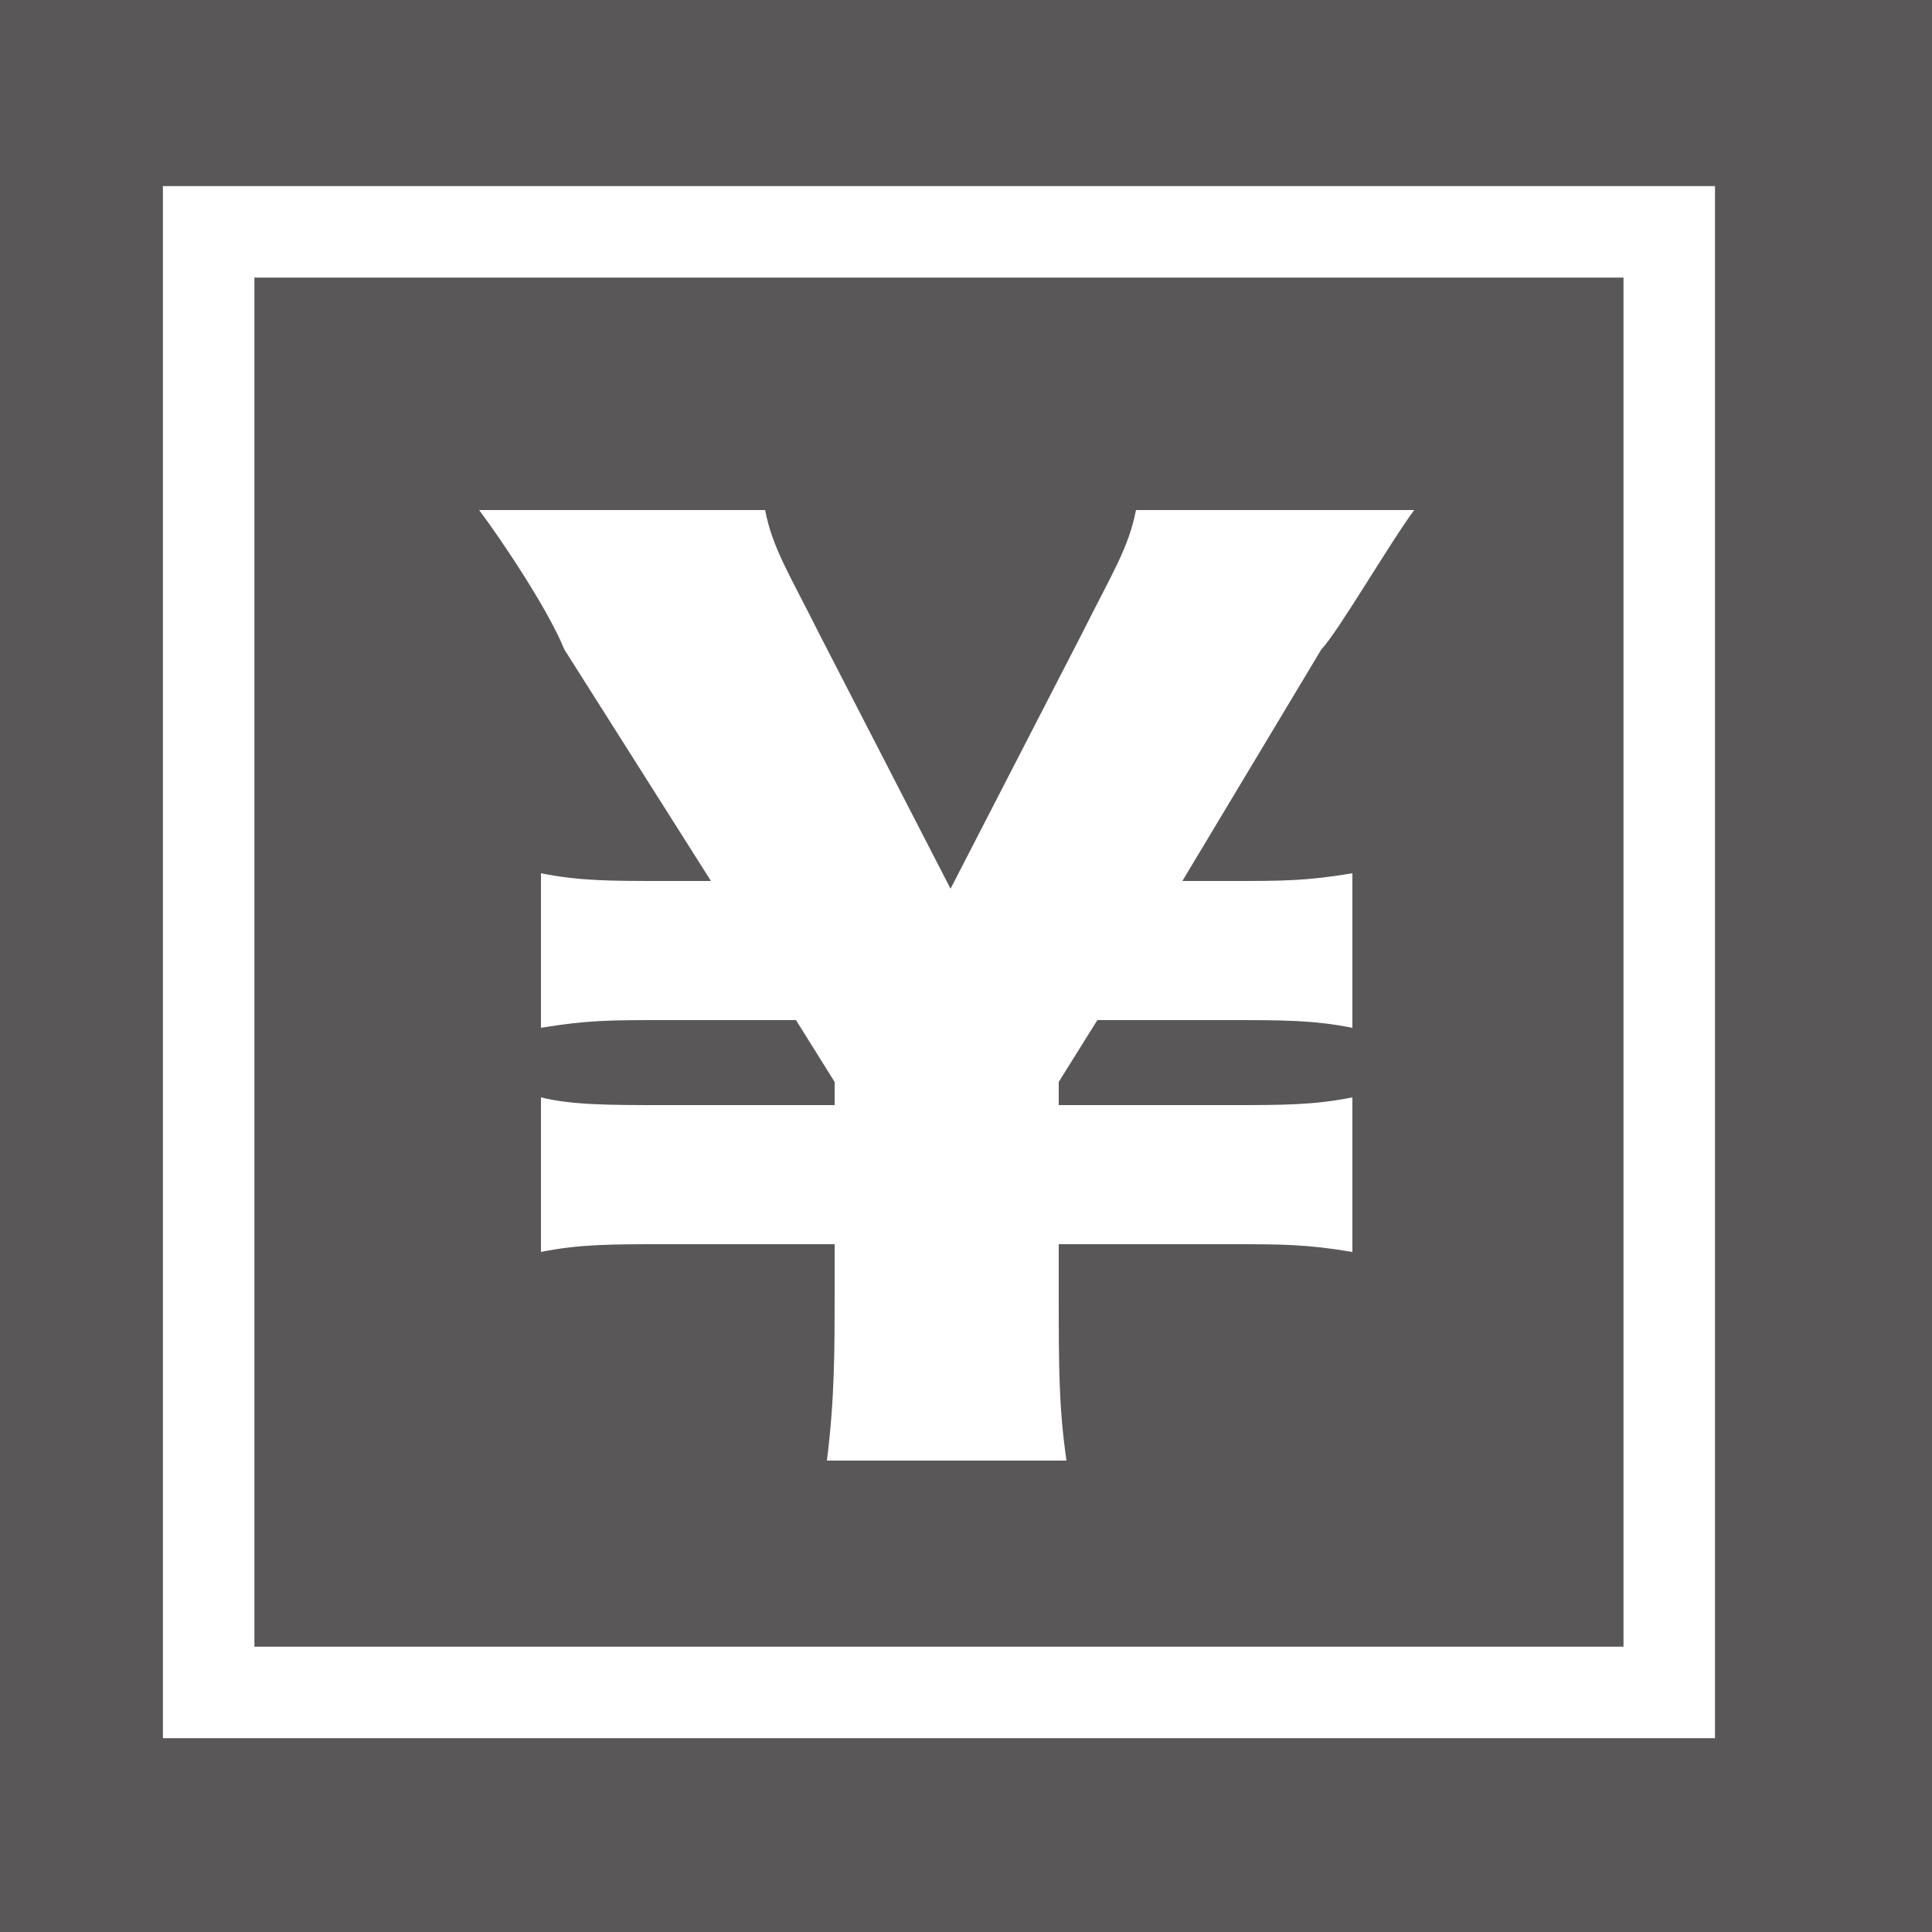 <?xml version="1.0" encoding="utf-8"?>
<!-- Generator: Adobe Illustrator 26.0.3, SVG Export Plug-In . SVG Version: 6.00 Build 0)  -->
<svg version="1.1" id="レイヤー_1" xmlns="http://www.w3.org/2000/svg" xmlns:xlink="http://www.w3.org/1999/xlink" x="0px"
	 y="0px" width="25px" height="25px" viewBox="0 0 25 25" style="enable-background:new 0 0 25 25;" xml:space="preserve">
<style type="text/css">
	.st0{fill:#595757;}
	.st1{fill:#FFFFFF;}
	.st2{fill:none;stroke:#FFFFFF;stroke-width:1.184;stroke-miterlimit:10;}
</style>
<g>
	<rect class="st0" width="25" height="25"/>
	<g>
		<g>
			<path class="st1" d="M10.7,18.9c0.1-0.8,0.1-1.4,0.1-2.2v-0.6H8.6c-0.7,0-1.1,0-1.6,0.1v-2c0.4,0.1,0.9,0.1,1.6,0.1h2.2V14
				l-0.5-0.8H8.6c-0.7,0-1,0-1.6,0.1v-2c0.5,0.1,0.9,0.1,1.6,0.1h0.6l-1.9-3C7.1,7.9,6.5,7,6.2,6.6h3.7c0.1,0.5,0.3,0.8,0.7,1.6
				l1.7,3.3L14,8.2c0.4-0.8,0.6-1.1,0.7-1.6h3.6c-0.3,0.4-1,1.6-1.2,1.8l-1.8,3h0.6c0.7,0,1,0,1.6-0.1v2c-0.5-0.1-0.9-0.1-1.6-0.1
				h-1.7L13.7,14v0.3h2.2c0.7,0,1.1,0,1.6-0.1v2c-0.6-0.1-0.9-0.1-1.6-0.1h-2.2v0.6c0,1,0,1.5,0.1,2.2H10.7z"/>
		</g>
		<rect x="2.7" y="3" class="st2" width="18.9" height="18.9"/>
	</g>
</g>
</svg>
